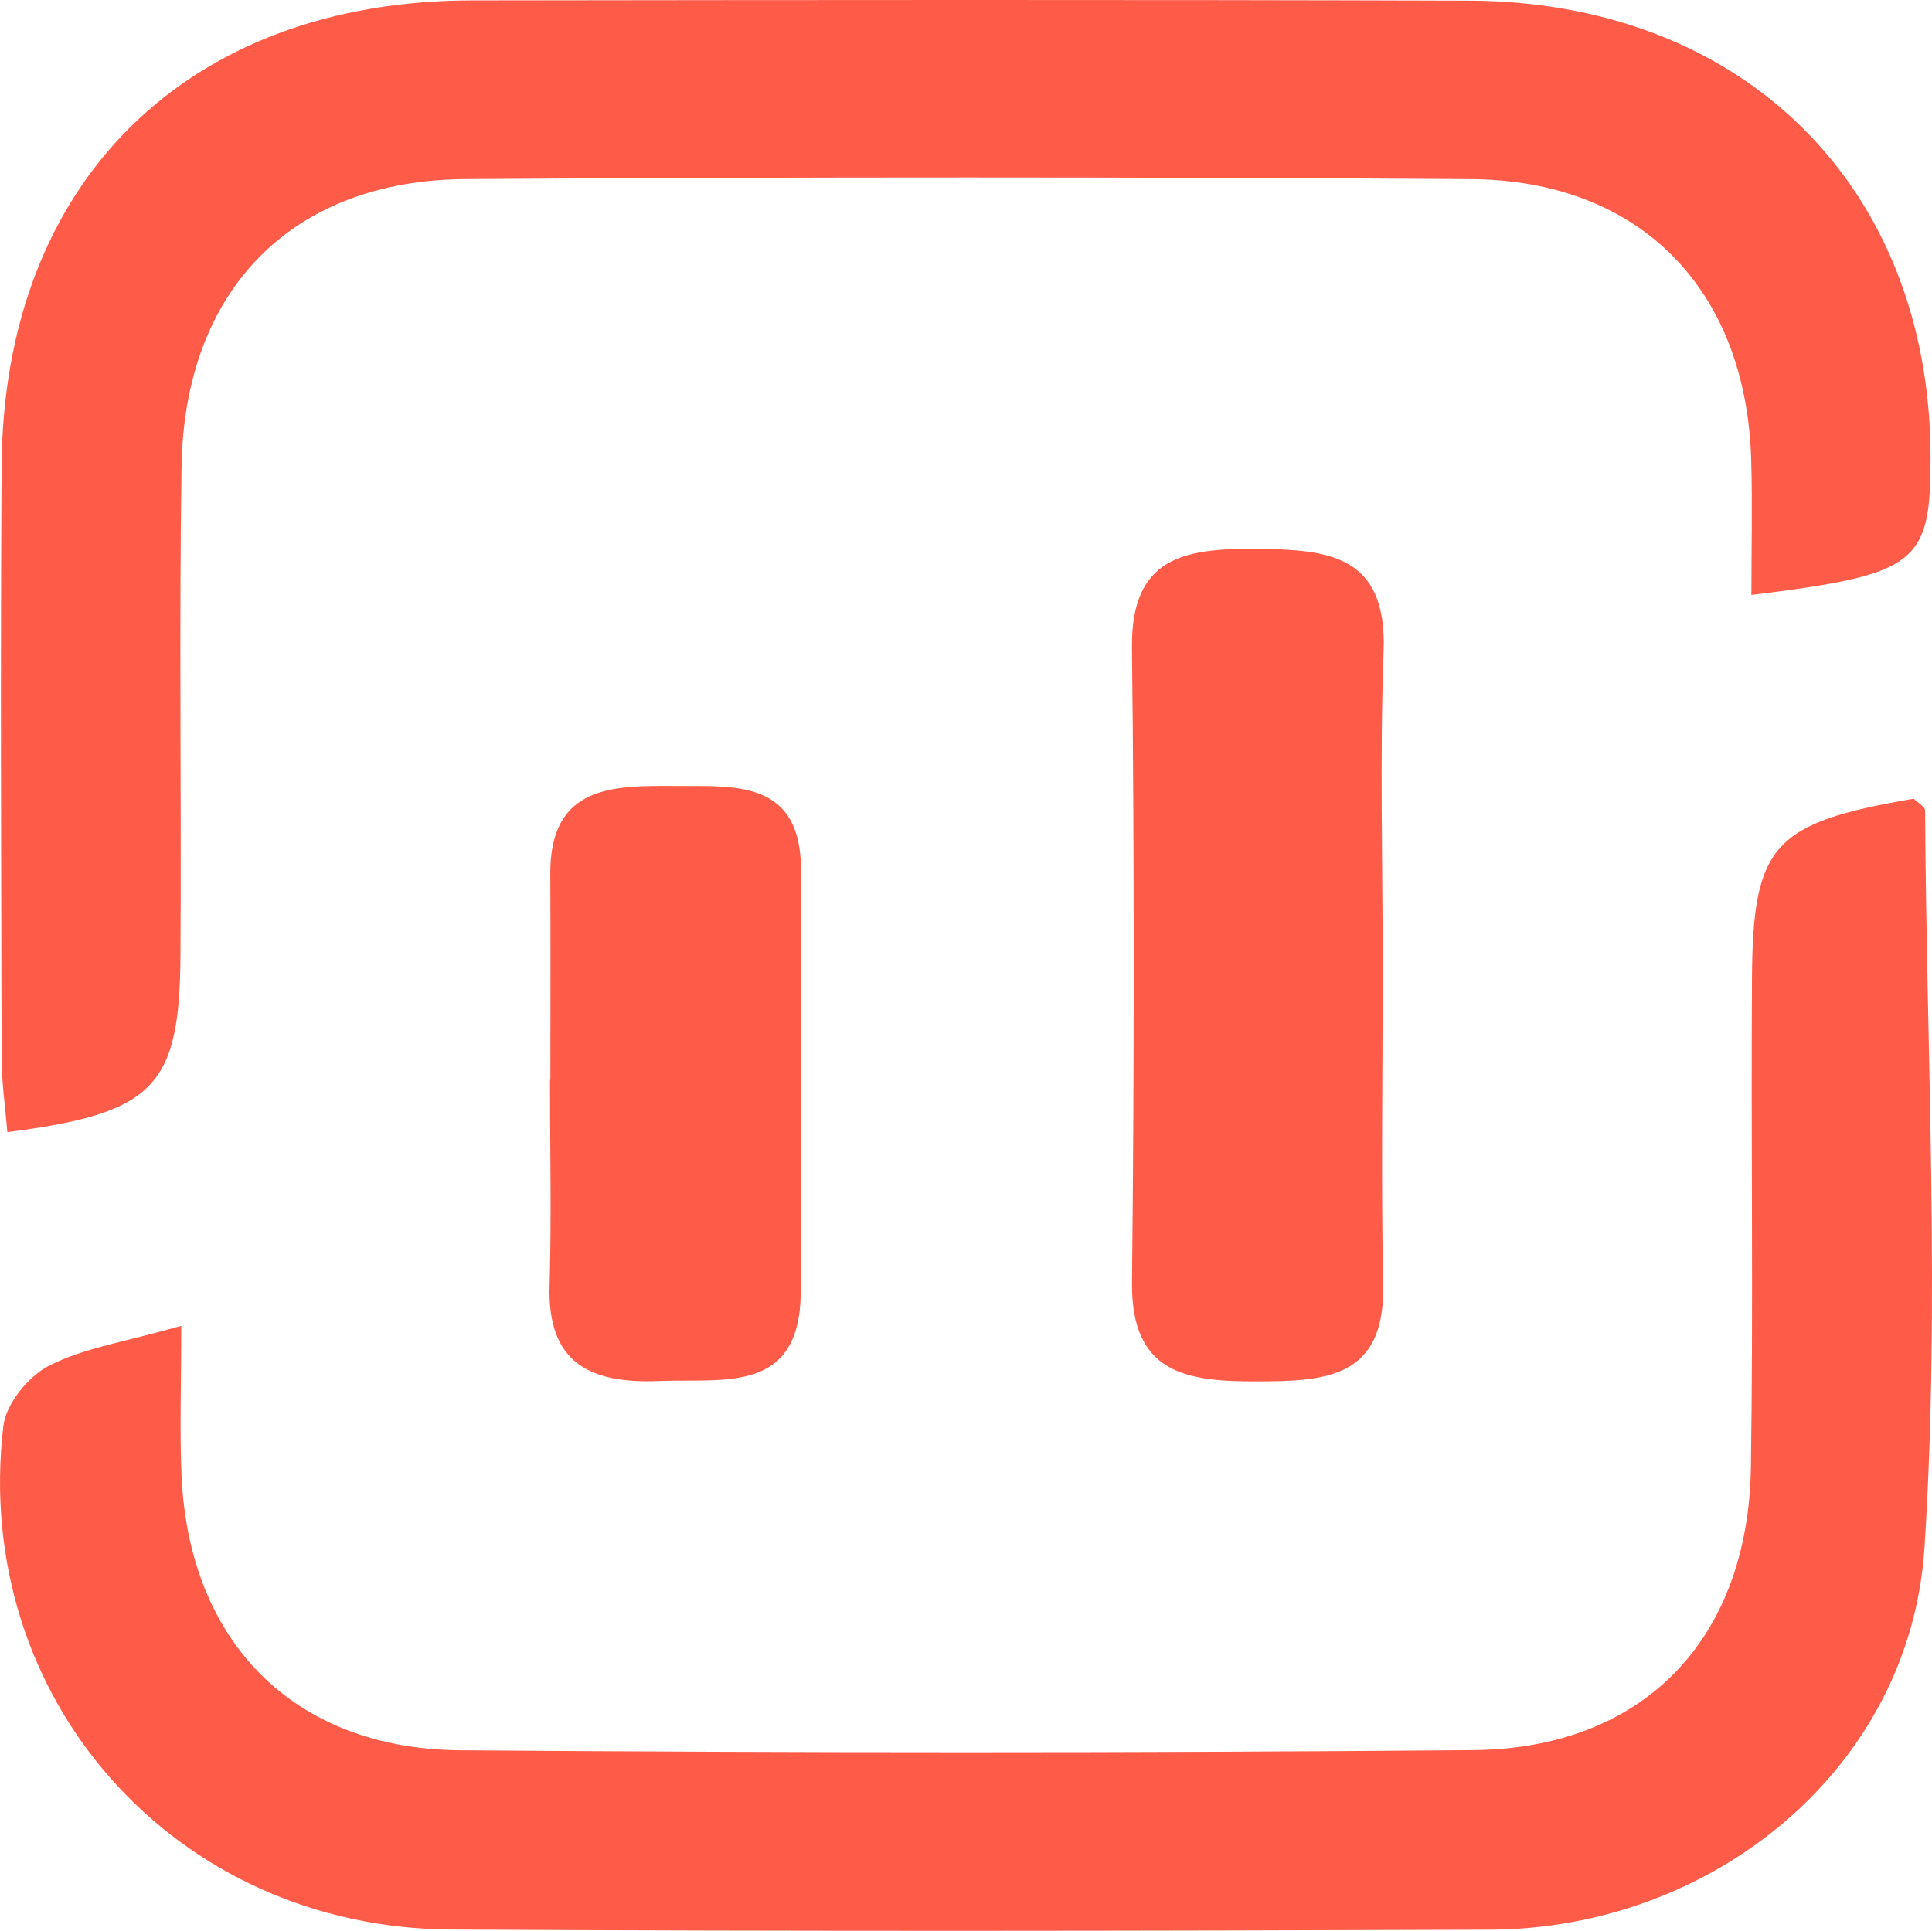 <?xml version="1.0" encoding="UTF-8"?>
<svg id="Layer_1" xmlns="http://www.w3.org/2000/svg" viewBox="0 0 512 511.74">
  <defs>
    <style>
      .cls-1 {
        fill: #fe5b48;
      }
    </style>
  </defs>
  <path class="cls-1" d="M1.95,300.04c-.54-6.56-1.51-13.04-1.52-19.53-.12-52.37-.34-104.74,0-157.1C.94,48.17,49.57.2,125.16.11,213.2,0,301.24-.1,389.27.18c72.72.23,122.19,49.34,122.34,120.8.06,28.45-3.32,31.26-47.47,36.71,0-12.16.28-23.93-.05-35.69-1.27-45.28-29.39-74.23-74.38-74.52-88.79-.58-177.59-.59-266.39-.01-46.04.3-74.48,29.44-75.21,76.21-.67,43.25-.01,86.52-.29,129.78-.22,34.65-7.05,41.62-45.87,46.59Z"/>
  <path class="cls-1" d="M48.03,351.39c0,15.86-.45,27.83.08,39.75,1.97,44.1,29.78,72.41,73.85,72.75,89.46.69,178.94.73,268.4-.04,45.16-.39,72.97-29.34,73.65-75.02.65-43.21,0-86.43.28-129.65.23-35.35,5.67-41.12,42.87-47.49,1.05,1.05,3,2.09,3.01,3.14.38,65.13,4.02,130.47-.16,195.32-3.78,58.6-56.09,101.07-115.22,101.29-91.74.34-183.49.47-275.22-.04-73.23-.41-127.16-61.14-118.69-133.44.69-5.89,6.65-13.21,12.14-16.01,9.15-4.68,19.89-6.24,35.02-10.56Z"/>
  <path class="cls-1" d="M366.43,256.71c-.01,28.03-.43,56.07.11,84.09.48,24.67-15.54,25.28-33.58,25.32-18.49.04-33.22-2-32.97-26.2.6-56.06.63-112.13-.01-168.18-.28-24.03,13.75-26.39,32.62-26.25,19.23.15,35.02,1.35,34.07,27.13-1.03,27.99-.23,56.05-.25,84.08Z"/>
  <path class="cls-1" d="M145.85,286.26c0-18.19.09-36.39-.02-54.58-.14-23.83,16.94-23.44,33.25-23.36,15.92.08,33.38-1.67,33.2,22.8-.28,37.14.19,74.28-.08,111.41-.2,27.04-20.35,22.79-37.55,23.49-17.89.73-29.62-4.45-29.01-25.19.54-18.18.11-36.38.11-54.58.03,0,.06,0,.1,0Z"/>
</svg>